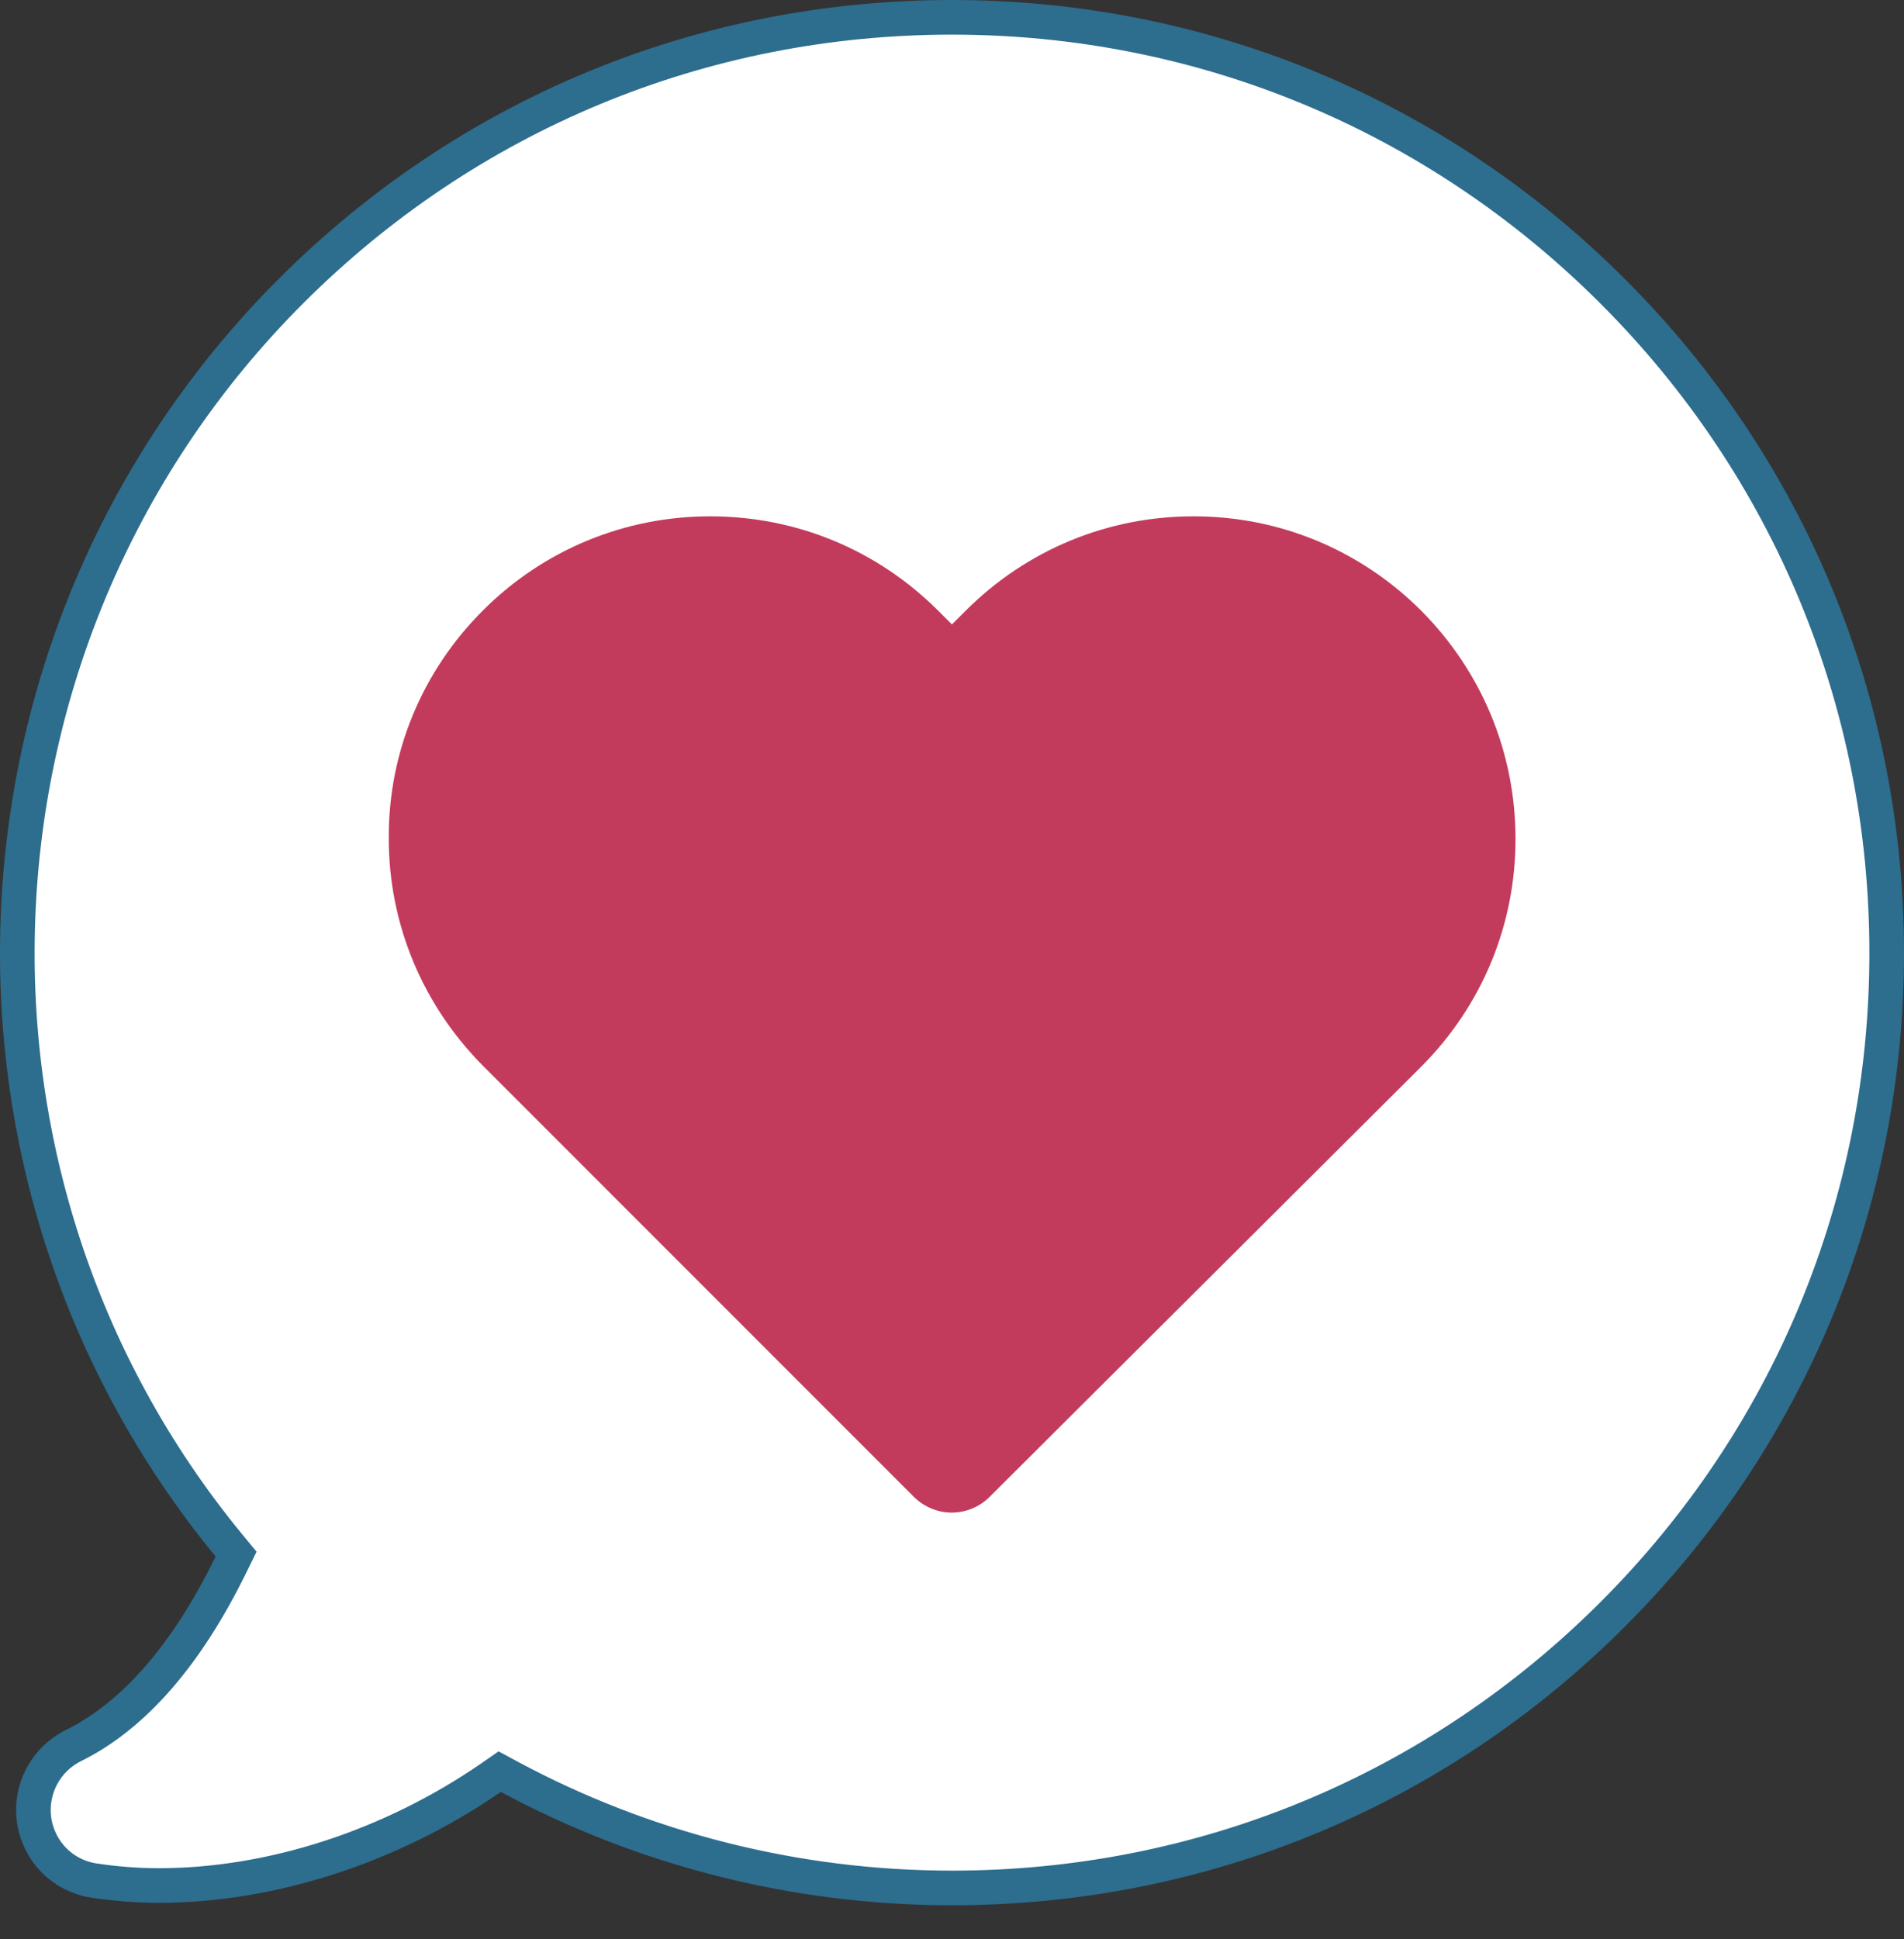 <svg width="55" height="56" viewBox="0 0 55 56" fill="none" xmlns="http://www.w3.org/2000/svg">
<rect x="0" y="0" width="55" height="56" fill="#333333" stroke="none"/>
<path d="M6.678 45.165L6.82 44.876L6.615 44.628C-2.151 33.973 -1.438 18.249 8.403 8.407C13.506 3.305 20.28 0.5 27.498 0.5C34.716 0.5 41.49 3.316 46.593 8.419C51.695 13.521 54.5 20.307 54.5 27.514C54.5 34.72 51.695 41.506 46.593 46.608C41.49 51.711 34.716 54.516 27.498 54.516C23.018 54.516 18.617 53.407 14.704 51.303L14.435 51.158L14.184 51.332C11.298 53.319 7.847 54.446 4.582 54.446C3.93 54.446 3.299 54.391 2.71 54.302C1.812 54.163 1.127 53.472 0.986 52.568C0.857 51.676 1.312 50.805 2.118 50.406C3.893 49.531 5.421 47.739 6.678 45.165Z" fill="white" stroke="#2D6D8E"/>
<path d="M34.48 14.909C31.991 14.909 29.653 15.877 27.89 17.639L27.498 18.031L27.106 17.639C25.343 15.877 23.005 14.909 20.516 14.909C18.039 14.909 15.7 15.877 13.949 17.628C12.186 19.391 11.218 21.73 11.23 24.207C11.23 26.695 12.209 29.023 13.96 30.785L26.392 43.217C26.692 43.517 27.095 43.678 27.486 43.678C27.878 43.678 28.282 43.528 28.581 43.229L41.047 30.808C42.81 29.046 43.778 26.707 43.778 24.23C43.778 21.741 42.81 19.402 41.059 17.639C39.296 15.877 36.957 14.909 34.48 14.909Z" fill="#C33B5C"/>
</svg>
